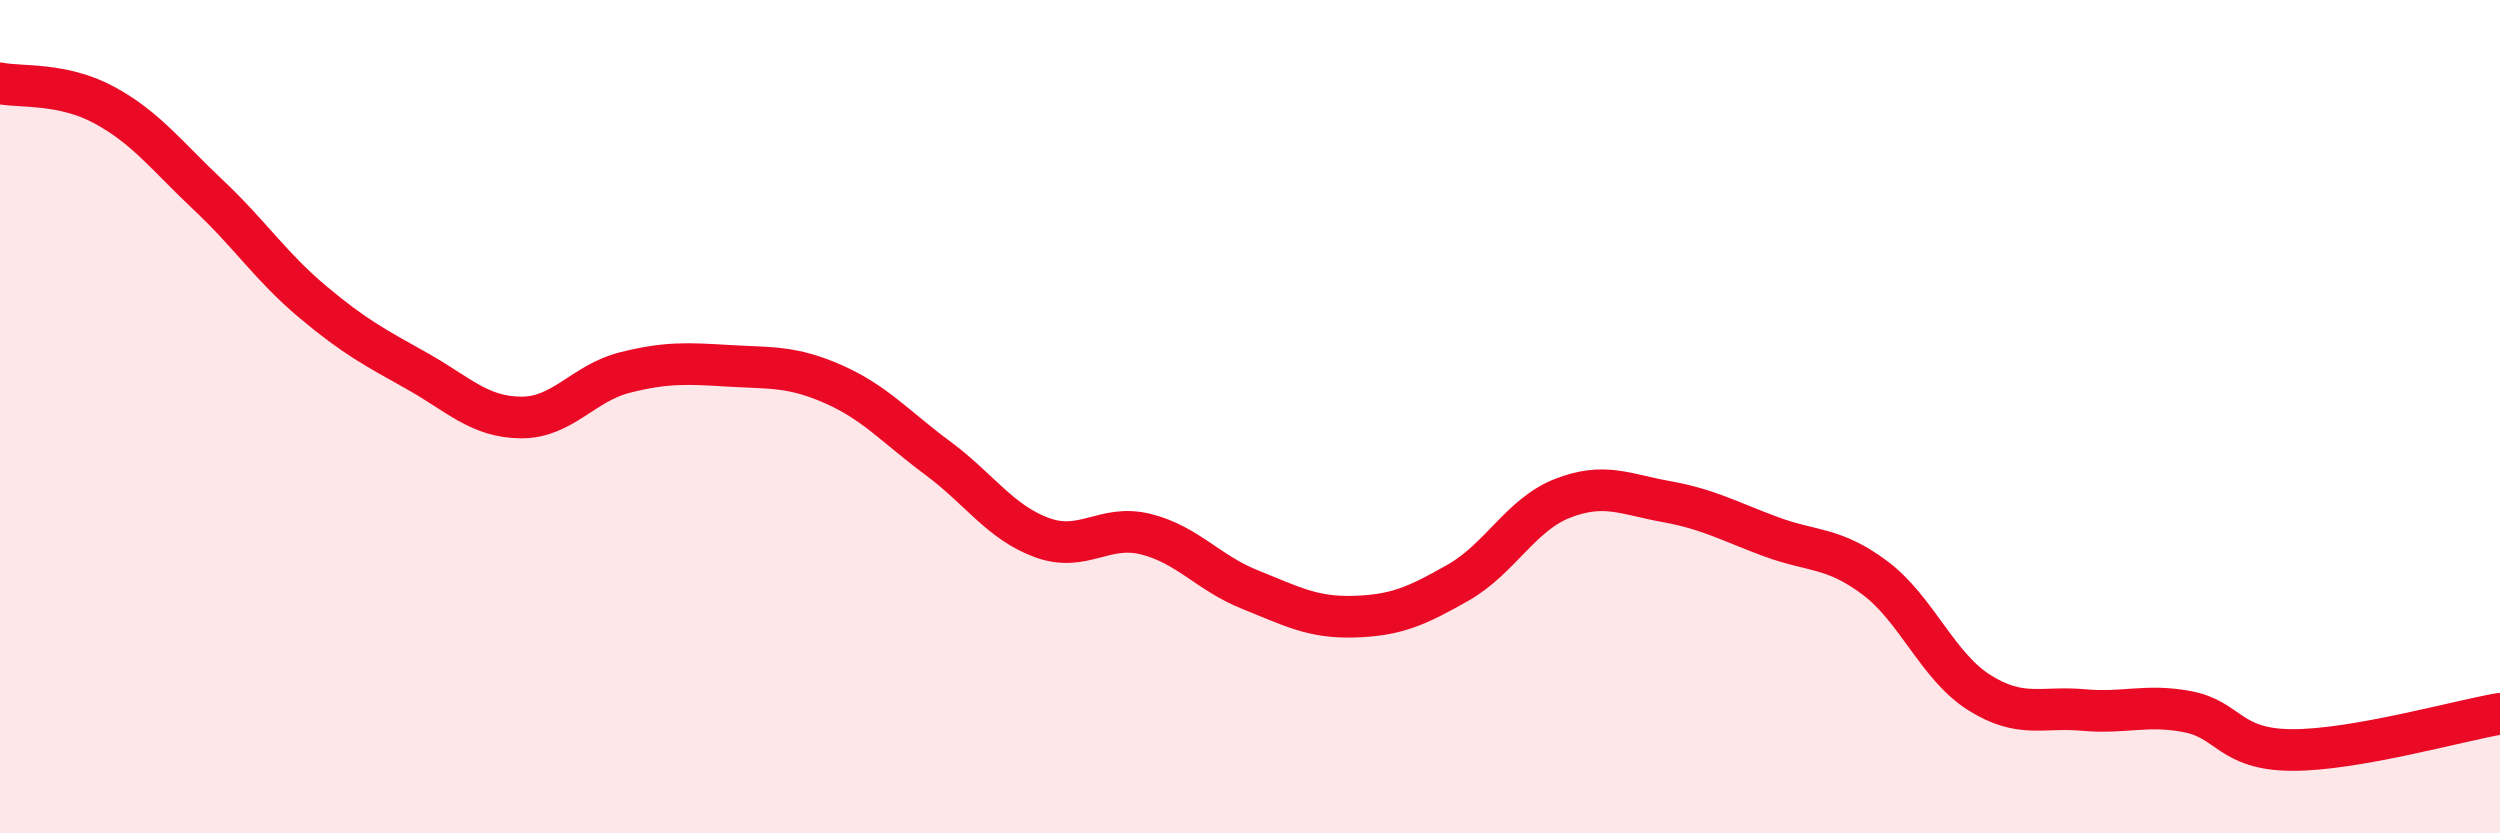 
    <svg width="60" height="20" viewBox="0 0 60 20" xmlns="http://www.w3.org/2000/svg">
      <path
        d="M 0,2 C 0.5,2.1 1.5,1.98 2.5,2.52 C 3.5,3.06 4,3.74 5,4.68 C 6,5.62 6.5,6.4 7.5,7.24 C 8.5,8.08 9,8.34 10,8.9 C 11,9.46 11.5,10.01 12.5,10.02 C 13.5,10.03 14,9.19 15,8.94 C 16,8.69 16.5,8.72 17.5,8.78 C 18.5,8.84 19,8.78 20,9.22 C 21,9.66 21.5,10.25 22.5,10.99 C 23.5,11.73 24,12.53 25,12.9 C 26,13.27 26.5,12.57 27.5,12.82 C 28.5,13.07 29,13.75 30,14.15 C 31,14.55 31.5,14.83 32.5,14.8 C 33.5,14.77 34,14.55 35,13.98 C 36,13.41 36.5,12.35 37.5,11.96 C 38.5,11.57 39,11.86 40,12.04 C 41,12.22 41.5,12.51 42.5,12.88 C 43.5,13.25 44,13.12 45,13.87 C 46,14.62 46.5,15.99 47.5,16.62 C 48.5,17.25 49,16.95 50,17.04 C 51,17.13 51.5,16.89 52.5,17.08 C 53.5,17.27 53.5,17.99 55,18 C 56.5,18.01 59,17.3 60,17.13L60 20L0 20Z"
        fill="#EB0A25"
        opacity="0.1"
        stroke-linecap="round"
        stroke-linejoin="round"
      />
      <path
        d="M 0,2 C 0.5,2.1 1.5,1.98 2.5,2.52 C 3.5,3.06 4,3.74 5,4.68 C 6,5.62 6.5,6.4 7.5,7.24 C 8.5,8.08 9,8.34 10,8.9 C 11,9.46 11.5,10.01 12.5,10.02 C 13.5,10.03 14,9.19 15,8.94 C 16,8.69 16.5,8.72 17.5,8.78 C 18.5,8.84 19,8.78 20,9.22 C 21,9.66 21.5,10.25 22.5,10.99 C 23.5,11.73 24,12.53 25,12.9 C 26,13.27 26.5,12.57 27.5,12.82 C 28.5,13.07 29,13.75 30,14.15 C 31,14.55 31.5,14.83 32.5,14.8 C 33.5,14.77 34,14.55 35,13.98 C 36,13.41 36.5,12.35 37.5,11.96 C 38.5,11.57 39,11.86 40,12.04 C 41,12.22 41.5,12.51 42.5,12.88 C 43.5,13.25 44,13.12 45,13.87 C 46,14.62 46.5,15.99 47.5,16.62 C 48.5,17.25 49,16.95 50,17.04 C 51,17.13 51.5,16.89 52.5,17.08 C 53.5,17.27 53.5,17.99 55,18 C 56.5,18.01 59,17.3 60,17.13"
        stroke="#EB0A25"
        stroke-width="1"
        fill="none"
        stroke-linecap="round"
        stroke-linejoin="round"
      />
    </svg>
  
